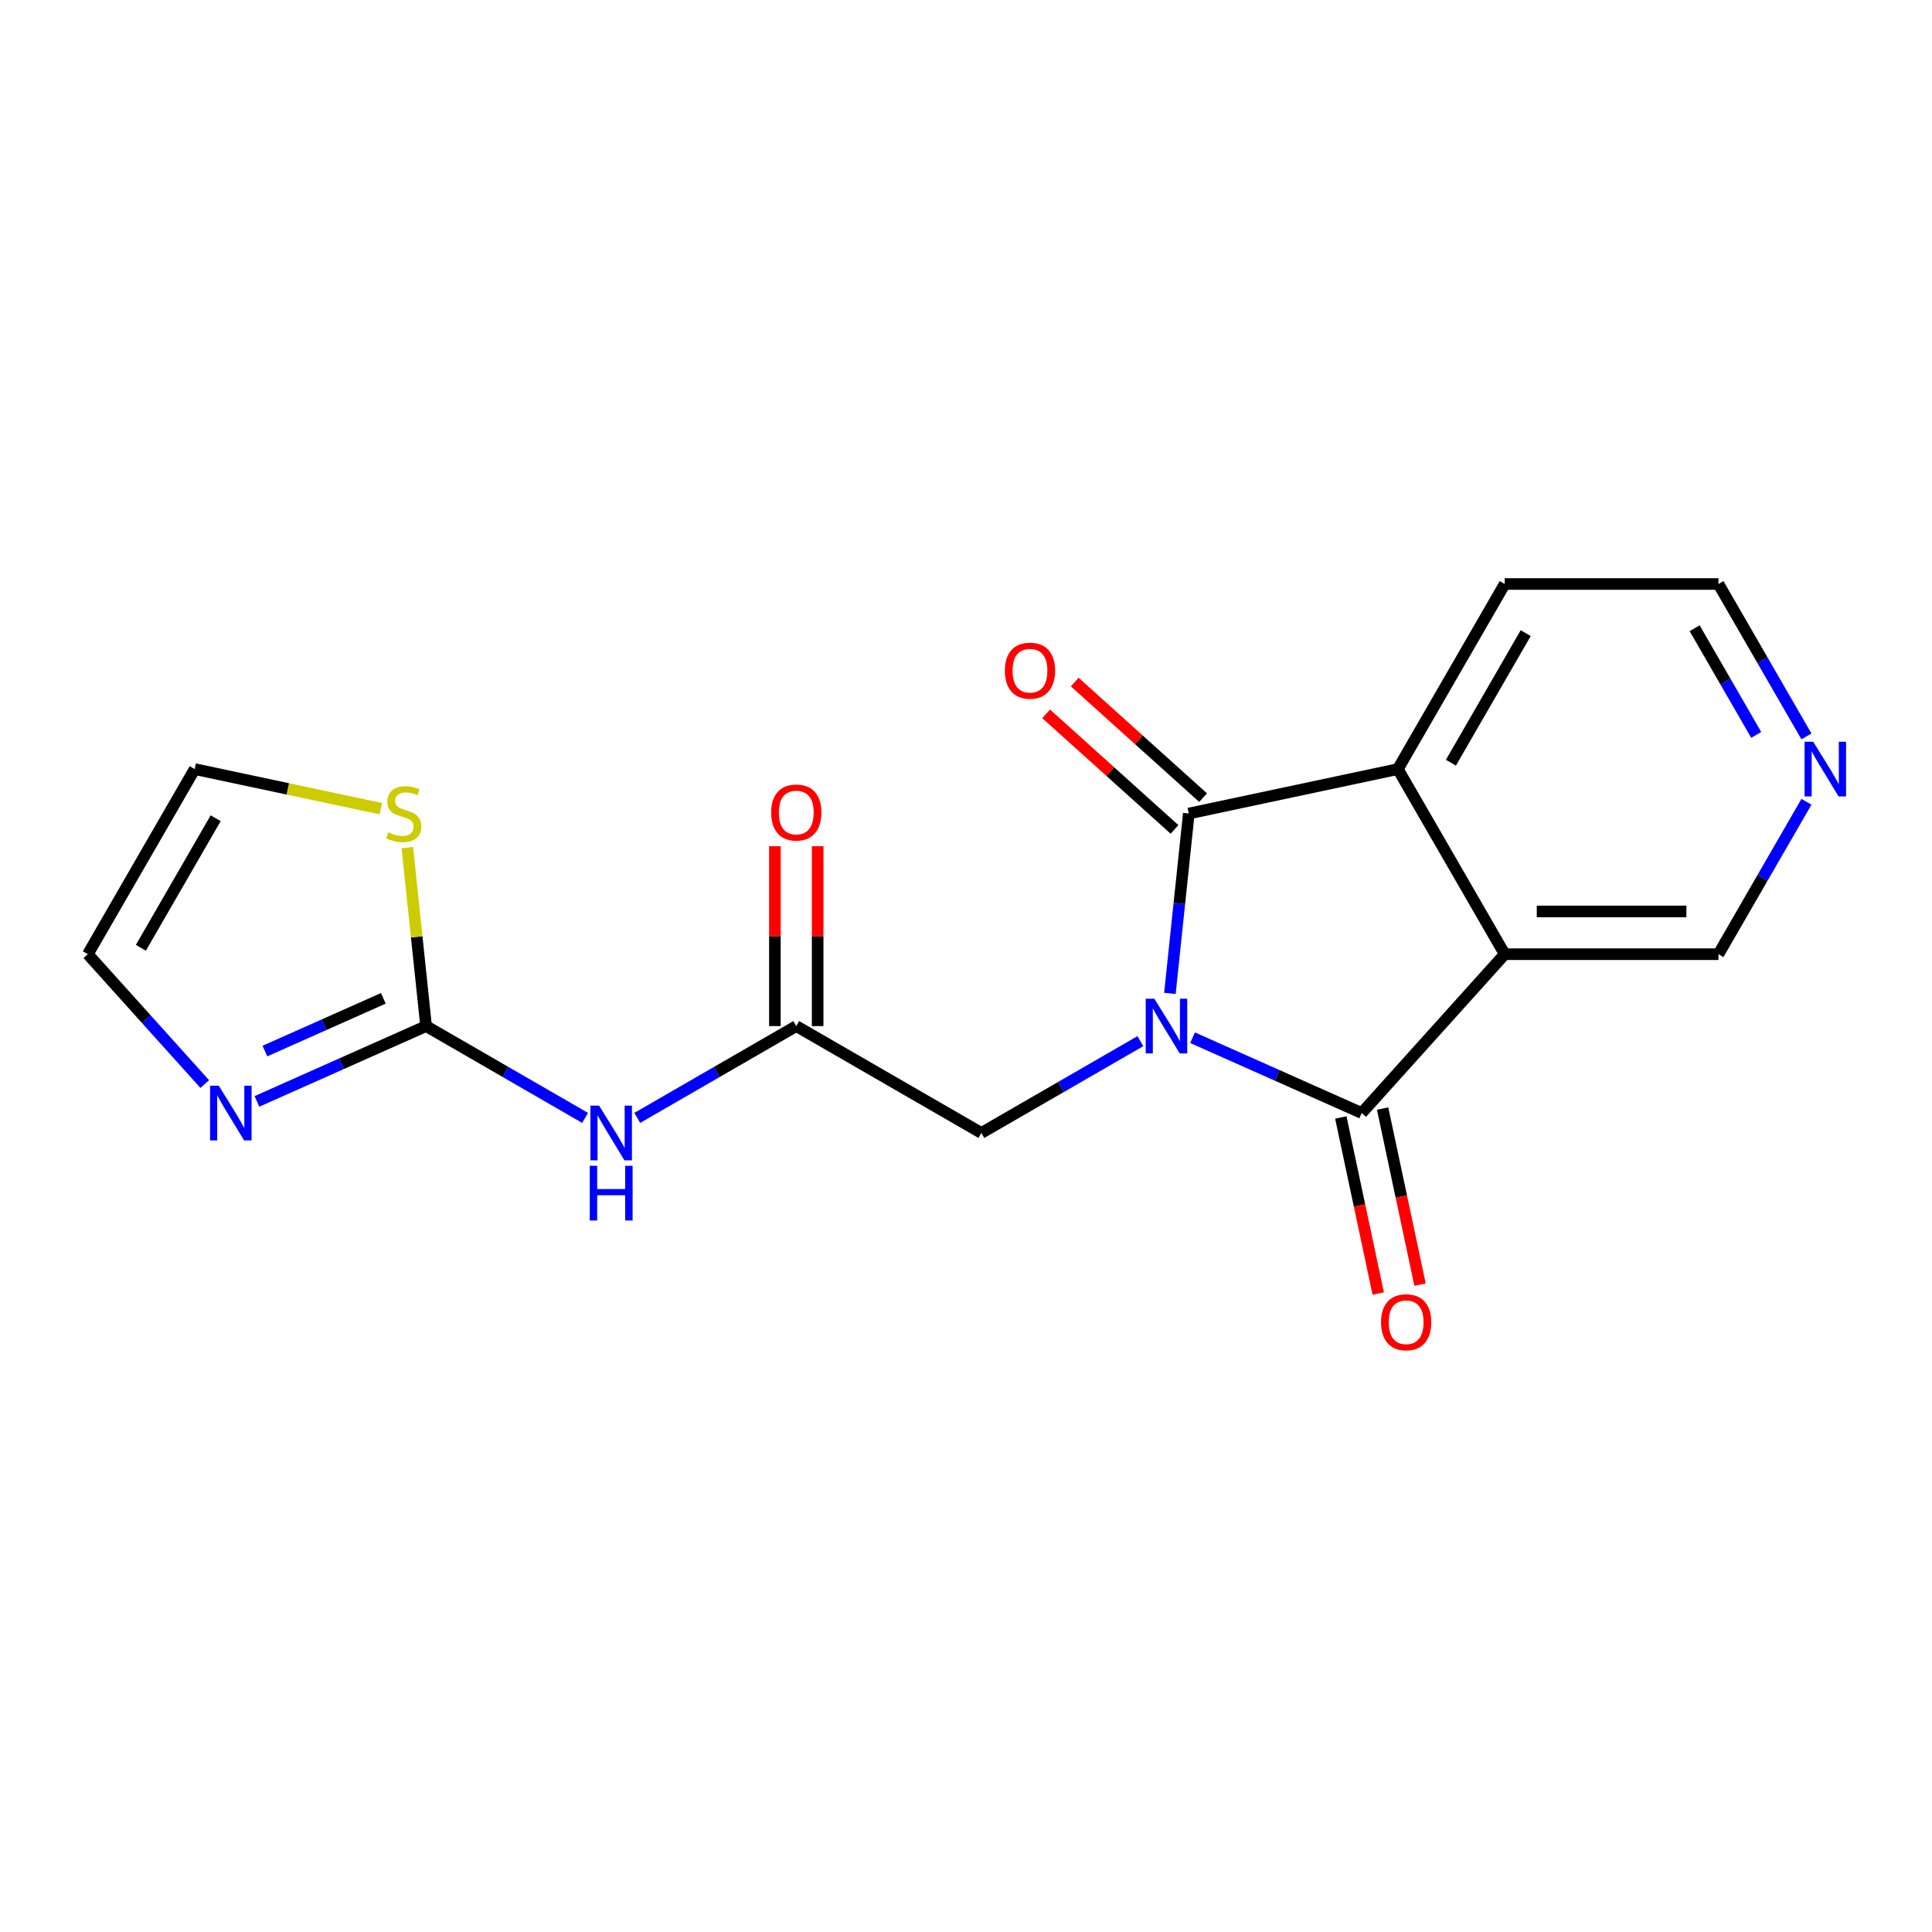 <?xml version='1.0' encoding='iso-8859-1'?>
<svg version='1.1' baseProfile='full'
              xmlns='http://www.w3.org/2000/svg'
                      xmlns:rdkit='http://www.rdkit.org/xml'
                      xmlns:xlink='http://www.w3.org/1999/xlink'
                  xml:space='preserve'
width='1000px' height='1000px' viewBox='0 0 1000 1000'>
<!-- END OF HEADER -->
<rect style='opacity:1.0;fill:#FFFFFF;stroke:none' width='1000' height='1000' x='0' y='0'> </rect>
<path class='bond-0' d='M 617.265,537.115 L 661.043,556.607' style='fill:none;fill-rule:evenodd;stroke:#0000FF;stroke-width:6px;stroke-linecap:butt;stroke-linejoin:miter;stroke-opacity:1' />
<path class='bond-0' d='M 661.043,556.607 L 704.821,576.098' style='fill:none;fill-rule:evenodd;stroke:#000000;stroke-width:6px;stroke-linecap:butt;stroke-linejoin:miter;stroke-opacity:1' />
<path class='bond-1' d='M 605.538,514.177 L 610.43,467.629' style='fill:none;fill-rule:evenodd;stroke:#0000FF;stroke-width:6px;stroke-linecap:butt;stroke-linejoin:miter;stroke-opacity:1' />
<path class='bond-1' d='M 610.43,467.629 L 615.323,421.082' style='fill:none;fill-rule:evenodd;stroke:#000000;stroke-width:6px;stroke-linecap:butt;stroke-linejoin:miter;stroke-opacity:1' />
<path class='bond-8' d='M 590.253,538.9 L 549.104,562.657' style='fill:none;fill-rule:evenodd;stroke:#0000FF;stroke-width:6px;stroke-linecap:butt;stroke-linejoin:miter;stroke-opacity:1' />
<path class='bond-8' d='M 549.104,562.657 L 507.954,586.415' style='fill:none;fill-rule:evenodd;stroke:#000000;stroke-width:6px;stroke-linecap:butt;stroke-linejoin:miter;stroke-opacity:1' />
<path class='bond-2' d='M 704.821,576.098 L 778.844,493.887' style='fill:none;fill-rule:evenodd;stroke:#000000;stroke-width:6px;stroke-linecap:butt;stroke-linejoin:miter;stroke-opacity:1' />
<path class='bond-10' d='M 694,578.398 L 703.684,623.959' style='fill:none;fill-rule:evenodd;stroke:#000000;stroke-width:6px;stroke-linecap:butt;stroke-linejoin:miter;stroke-opacity:1' />
<path class='bond-10' d='M 703.684,623.959 L 713.369,669.521' style='fill:none;fill-rule:evenodd;stroke:#FF0000;stroke-width:6px;stroke-linecap:butt;stroke-linejoin:miter;stroke-opacity:1' />
<path class='bond-10' d='M 715.642,573.798 L 725.326,619.359' style='fill:none;fill-rule:evenodd;stroke:#000000;stroke-width:6px;stroke-linecap:butt;stroke-linejoin:miter;stroke-opacity:1' />
<path class='bond-10' d='M 725.326,619.359 L 735.01,664.921' style='fill:none;fill-rule:evenodd;stroke:#FF0000;stroke-width:6px;stroke-linecap:butt;stroke-linejoin:miter;stroke-opacity:1' />
<path class='bond-3' d='M 615.323,421.082 L 723.531,398.082' style='fill:none;fill-rule:evenodd;stroke:#000000;stroke-width:6px;stroke-linecap:butt;stroke-linejoin:miter;stroke-opacity:1' />
<path class='bond-11' d='M 622.725,412.861 L 589.502,382.947' style='fill:none;fill-rule:evenodd;stroke:#000000;stroke-width:6px;stroke-linecap:butt;stroke-linejoin:miter;stroke-opacity:1' />
<path class='bond-11' d='M 589.502,382.947 L 556.279,353.033' style='fill:none;fill-rule:evenodd;stroke:#FF0000;stroke-width:6px;stroke-linecap:butt;stroke-linejoin:miter;stroke-opacity:1' />
<path class='bond-11' d='M 607.92,429.303 L 574.698,399.39' style='fill:none;fill-rule:evenodd;stroke:#000000;stroke-width:6px;stroke-linecap:butt;stroke-linejoin:miter;stroke-opacity:1' />
<path class='bond-11' d='M 574.698,399.39 L 541.475,369.476' style='fill:none;fill-rule:evenodd;stroke:#FF0000;stroke-width:6px;stroke-linecap:butt;stroke-linejoin:miter;stroke-opacity:1' />
<path class='bond-16' d='M 778.844,493.887 L 889.47,493.887' style='fill:none;fill-rule:evenodd;stroke:#000000;stroke-width:6px;stroke-linecap:butt;stroke-linejoin:miter;stroke-opacity:1' />
<path class='bond-16' d='M 795.438,471.762 L 872.876,471.762' style='fill:none;fill-rule:evenodd;stroke:#000000;stroke-width:6px;stroke-linecap:butt;stroke-linejoin:miter;stroke-opacity:1' />
<path class='bond-19' d='M 778.844,493.887 L 723.531,398.082' style='fill:none;fill-rule:evenodd;stroke:#000000;stroke-width:6px;stroke-linecap:butt;stroke-linejoin:miter;stroke-opacity:1' />
<path class='bond-17' d='M 723.531,398.082 L 778.844,302.277' style='fill:none;fill-rule:evenodd;stroke:#000000;stroke-width:6px;stroke-linecap:butt;stroke-linejoin:miter;stroke-opacity:1' />
<path class='bond-17' d='M 750.989,394.774 L 789.708,327.71' style='fill:none;fill-rule:evenodd;stroke:#000000;stroke-width:6px;stroke-linecap:butt;stroke-linejoin:miter;stroke-opacity:1' />
<path class='bond-4' d='M 220.54,531.102 L 261.689,554.86' style='fill:none;fill-rule:evenodd;stroke:#000000;stroke-width:6px;stroke-linecap:butt;stroke-linejoin:miter;stroke-opacity:1' />
<path class='bond-4' d='M 261.689,554.86 L 302.839,578.618' style='fill:none;fill-rule:evenodd;stroke:#0000FF;stroke-width:6px;stroke-linecap:butt;stroke-linejoin:miter;stroke-opacity:1' />
<path class='bond-6' d='M 220.54,531.102 L 176.761,550.593' style='fill:none;fill-rule:evenodd;stroke:#000000;stroke-width:6px;stroke-linecap:butt;stroke-linejoin:miter;stroke-opacity:1' />
<path class='bond-6' d='M 176.761,550.593 L 132.983,570.085' style='fill:none;fill-rule:evenodd;stroke:#0000FF;stroke-width:6px;stroke-linecap:butt;stroke-linejoin:miter;stroke-opacity:1' />
<path class='bond-6' d='M 198.407,516.737 L 167.762,530.381' style='fill:none;fill-rule:evenodd;stroke:#000000;stroke-width:6px;stroke-linecap:butt;stroke-linejoin:miter;stroke-opacity:1' />
<path class='bond-6' d='M 167.762,530.381 L 137.118,544.025' style='fill:none;fill-rule:evenodd;stroke:#0000FF;stroke-width:6px;stroke-linecap:butt;stroke-linejoin:miter;stroke-opacity:1' />
<path class='bond-9' d='M 220.54,531.102 L 215.685,484.915' style='fill:none;fill-rule:evenodd;stroke:#000000;stroke-width:6px;stroke-linecap:butt;stroke-linejoin:miter;stroke-opacity:1' />
<path class='bond-9' d='M 215.685,484.915 L 210.831,438.728' style='fill:none;fill-rule:evenodd;stroke:#CCCC00;stroke-width:6px;stroke-linecap:butt;stroke-linejoin:miter;stroke-opacity:1' />
<path class='bond-5' d='M 329.85,578.618 L 371,554.86' style='fill:none;fill-rule:evenodd;stroke:#0000FF;stroke-width:6px;stroke-linecap:butt;stroke-linejoin:miter;stroke-opacity:1' />
<path class='bond-5' d='M 371,554.86 L 412.149,531.102' style='fill:none;fill-rule:evenodd;stroke:#000000;stroke-width:6px;stroke-linecap:butt;stroke-linejoin:miter;stroke-opacity:1' />
<path class='bond-12' d='M 105.972,561.098 L 75.713,527.493' style='fill:none;fill-rule:evenodd;stroke:#0000FF;stroke-width:6px;stroke-linecap:butt;stroke-linejoin:miter;stroke-opacity:1' />
<path class='bond-12' d='M 75.713,527.493 L 45.455,493.887' style='fill:none;fill-rule:evenodd;stroke:#000000;stroke-width:6px;stroke-linecap:butt;stroke-linejoin:miter;stroke-opacity:1' />
<path class='bond-7' d='M 412.149,531.102 L 507.954,586.415' style='fill:none;fill-rule:evenodd;stroke:#000000;stroke-width:6px;stroke-linecap:butt;stroke-linejoin:miter;stroke-opacity:1' />
<path class='bond-14' d='M 423.212,531.102 L 423.212,484.552' style='fill:none;fill-rule:evenodd;stroke:#000000;stroke-width:6px;stroke-linecap:butt;stroke-linejoin:miter;stroke-opacity:1' />
<path class='bond-14' d='M 423.212,484.552 L 423.212,438.002' style='fill:none;fill-rule:evenodd;stroke:#FF0000;stroke-width:6px;stroke-linecap:butt;stroke-linejoin:miter;stroke-opacity:1' />
<path class='bond-14' d='M 401.087,531.102 L 401.087,484.552' style='fill:none;fill-rule:evenodd;stroke:#000000;stroke-width:6px;stroke-linecap:butt;stroke-linejoin:miter;stroke-opacity:1' />
<path class='bond-14' d='M 401.087,484.552 L 401.087,438.002' style='fill:none;fill-rule:evenodd;stroke:#FF0000;stroke-width:6px;stroke-linecap:butt;stroke-linejoin:miter;stroke-opacity:1' />
<path class='bond-13' d='M 197.13,418.564 L 148.949,408.323' style='fill:none;fill-rule:evenodd;stroke:#CCCC00;stroke-width:6px;stroke-linecap:butt;stroke-linejoin:miter;stroke-opacity:1' />
<path class='bond-13' d='M 148.949,408.323 L 100.768,398.082' style='fill:none;fill-rule:evenodd;stroke:#000000;stroke-width:6px;stroke-linecap:butt;stroke-linejoin:miter;stroke-opacity:1' />
<path class='bond-21' d='M 45.455,493.887 L 100.768,398.082' style='fill:none;fill-rule:evenodd;stroke:#000000;stroke-width:6px;stroke-linecap:butt;stroke-linejoin:miter;stroke-opacity:1' />
<path class='bond-21' d='M 72.912,490.579 L 111.632,423.515' style='fill:none;fill-rule:evenodd;stroke:#000000;stroke-width:6px;stroke-linecap:butt;stroke-linejoin:miter;stroke-opacity:1' />
<path class='bond-15' d='M 935.011,415.008 L 912.24,454.447' style='fill:none;fill-rule:evenodd;stroke:#0000FF;stroke-width:6px;stroke-linecap:butt;stroke-linejoin:miter;stroke-opacity:1' />
<path class='bond-15' d='M 912.24,454.447 L 889.47,493.887' style='fill:none;fill-rule:evenodd;stroke:#000000;stroke-width:6px;stroke-linecap:butt;stroke-linejoin:miter;stroke-opacity:1' />
<path class='bond-20' d='M 935.011,381.156 L 912.24,341.717' style='fill:none;fill-rule:evenodd;stroke:#0000FF;stroke-width:6px;stroke-linecap:butt;stroke-linejoin:miter;stroke-opacity:1' />
<path class='bond-20' d='M 912.24,341.717 L 889.47,302.277' style='fill:none;fill-rule:evenodd;stroke:#000000;stroke-width:6px;stroke-linecap:butt;stroke-linejoin:miter;stroke-opacity:1' />
<path class='bond-20' d='M 909.019,380.387 L 893.079,352.779' style='fill:none;fill-rule:evenodd;stroke:#0000FF;stroke-width:6px;stroke-linecap:butt;stroke-linejoin:miter;stroke-opacity:1' />
<path class='bond-20' d='M 893.079,352.779 L 877.14,325.171' style='fill:none;fill-rule:evenodd;stroke:#000000;stroke-width:6px;stroke-linecap:butt;stroke-linejoin:miter;stroke-opacity:1' />
<path class='bond-18' d='M 778.844,302.277 L 889.47,302.277' style='fill:none;fill-rule:evenodd;stroke:#000000;stroke-width:6px;stroke-linecap:butt;stroke-linejoin:miter;stroke-opacity:1' />
<path  class='atom-0' d='M 597.499 516.942
L 606.779 531.942
Q 607.699 533.422, 609.179 536.102
Q 610.659 538.782, 610.739 538.942
L 610.739 516.942
L 614.499 516.942
L 614.499 545.262
L 610.619 545.262
L 600.659 528.862
Q 599.499 526.942, 598.259 524.742
Q 597.059 522.542, 596.699 521.862
L 596.699 545.262
L 593.019 545.262
L 593.019 516.942
L 597.499 516.942
' fill='#0000FF'/>
<path  class='atom-6' d='M 310.084 572.255
L 319.364 587.255
Q 320.284 588.735, 321.764 591.415
Q 323.244 594.095, 323.324 594.255
L 323.324 572.255
L 327.084 572.255
L 327.084 600.575
L 323.204 600.575
L 313.244 584.175
Q 312.084 582.255, 310.844 580.055
Q 309.644 577.855, 309.284 577.175
L 309.284 600.575
L 305.604 600.575
L 305.604 572.255
L 310.084 572.255
' fill='#0000FF'/>
<path  class='atom-6' d='M 305.264 603.407
L 309.104 603.407
L 309.104 615.447
L 323.584 615.447
L 323.584 603.407
L 327.424 603.407
L 327.424 631.727
L 323.584 631.727
L 323.584 618.647
L 309.104 618.647
L 309.104 631.727
L 305.264 631.727
L 305.264 603.407
' fill='#0000FF'/>
<path  class='atom-7' d='M 113.218 561.938
L 122.498 576.938
Q 123.418 578.418, 124.898 581.098
Q 126.378 583.778, 126.458 583.938
L 126.458 561.938
L 130.218 561.938
L 130.218 590.258
L 126.338 590.258
L 116.378 573.858
Q 115.218 571.938, 113.978 569.738
Q 112.778 567.538, 112.418 566.858
L 112.418 590.258
L 108.738 590.258
L 108.738 561.938
L 113.218 561.938
' fill='#0000FF'/>
<path  class='atom-10' d='M 200.976 430.802
Q 201.296 430.922, 202.616 431.482
Q 203.936 432.042, 205.376 432.402
Q 206.856 432.722, 208.296 432.722
Q 210.976 432.722, 212.536 431.442
Q 214.096 430.122, 214.096 427.842
Q 214.096 426.282, 213.296 425.322
Q 212.536 424.362, 211.336 423.842
Q 210.136 423.322, 208.136 422.722
Q 205.616 421.962, 204.096 421.242
Q 202.616 420.522, 201.536 419.002
Q 200.496 417.482, 200.496 414.922
Q 200.496 411.362, 202.896 409.162
Q 205.336 406.962, 210.136 406.962
Q 213.416 406.962, 217.136 408.522
L 216.216 411.602
Q 212.816 410.202, 210.256 410.202
Q 207.496 410.202, 205.976 411.362
Q 204.456 412.482, 204.496 414.442
Q 204.496 415.962, 205.256 416.882
Q 206.056 417.802, 207.176 418.322
Q 208.336 418.842, 210.256 419.442
Q 212.816 420.242, 214.336 421.042
Q 215.856 421.842, 216.936 423.482
Q 218.056 425.082, 218.056 427.842
Q 218.056 431.762, 215.416 433.882
Q 212.816 435.962, 208.456 435.962
Q 205.936 435.962, 204.016 435.402
Q 202.136 434.882, 199.896 433.962
L 200.976 430.802
' fill='#CCCC00'/>
<path  class='atom-11' d='M 714.821 684.386
Q 714.821 677.586, 718.181 673.786
Q 721.541 669.986, 727.821 669.986
Q 734.101 669.986, 737.461 673.786
Q 740.821 677.586, 740.821 684.386
Q 740.821 691.266, 737.421 695.186
Q 734.021 699.066, 727.821 699.066
Q 721.581 699.066, 718.181 695.186
Q 714.821 691.306, 714.821 684.386
M 727.821 695.866
Q 732.141 695.866, 734.461 692.986
Q 736.821 690.066, 736.821 684.386
Q 736.821 678.826, 734.461 676.026
Q 732.141 673.186, 727.821 673.186
Q 723.501 673.186, 721.141 675.986
Q 718.821 678.786, 718.821 684.386
Q 718.821 690.106, 721.141 692.986
Q 723.501 695.866, 727.821 695.866
' fill='#FF0000'/>
<path  class='atom-12' d='M 520.111 347.139
Q 520.111 340.339, 523.471 336.539
Q 526.831 332.739, 533.111 332.739
Q 539.391 332.739, 542.751 336.539
Q 546.111 340.339, 546.111 347.139
Q 546.111 354.019, 542.711 357.939
Q 539.311 361.819, 533.111 361.819
Q 526.871 361.819, 523.471 357.939
Q 520.111 354.059, 520.111 347.139
M 533.111 358.619
Q 537.431 358.619, 539.751 355.739
Q 542.111 352.819, 542.111 347.139
Q 542.111 341.579, 539.751 338.779
Q 537.431 335.939, 533.111 335.939
Q 528.791 335.939, 526.431 338.739
Q 524.111 341.539, 524.111 347.139
Q 524.111 352.859, 526.431 355.739
Q 528.791 358.619, 533.111 358.619
' fill='#FF0000'/>
<path  class='atom-15' d='M 399.149 420.556
Q 399.149 413.756, 402.509 409.956
Q 405.869 406.156, 412.149 406.156
Q 418.429 406.156, 421.789 409.956
Q 425.149 413.756, 425.149 420.556
Q 425.149 427.436, 421.749 431.356
Q 418.349 435.236, 412.149 435.236
Q 405.909 435.236, 402.509 431.356
Q 399.149 427.476, 399.149 420.556
M 412.149 432.036
Q 416.469 432.036, 418.789 429.156
Q 421.149 426.236, 421.149 420.556
Q 421.149 414.996, 418.789 412.196
Q 416.469 409.356, 412.149 409.356
Q 407.829 409.356, 405.469 412.156
Q 403.149 414.956, 403.149 420.556
Q 403.149 426.276, 405.469 429.156
Q 407.829 432.036, 412.149 432.036
' fill='#FF0000'/>
<path  class='atom-16' d='M 938.523 383.922
L 947.803 398.922
Q 948.723 400.402, 950.203 403.082
Q 951.683 405.762, 951.763 405.922
L 951.763 383.922
L 955.523 383.922
L 955.523 412.242
L 951.643 412.242
L 941.683 395.842
Q 940.523 393.922, 939.283 391.722
Q 938.083 389.522, 937.723 388.842
L 937.723 412.242
L 934.043 412.242
L 934.043 383.922
L 938.523 383.922
' fill='#0000FF'/>
</svg>

